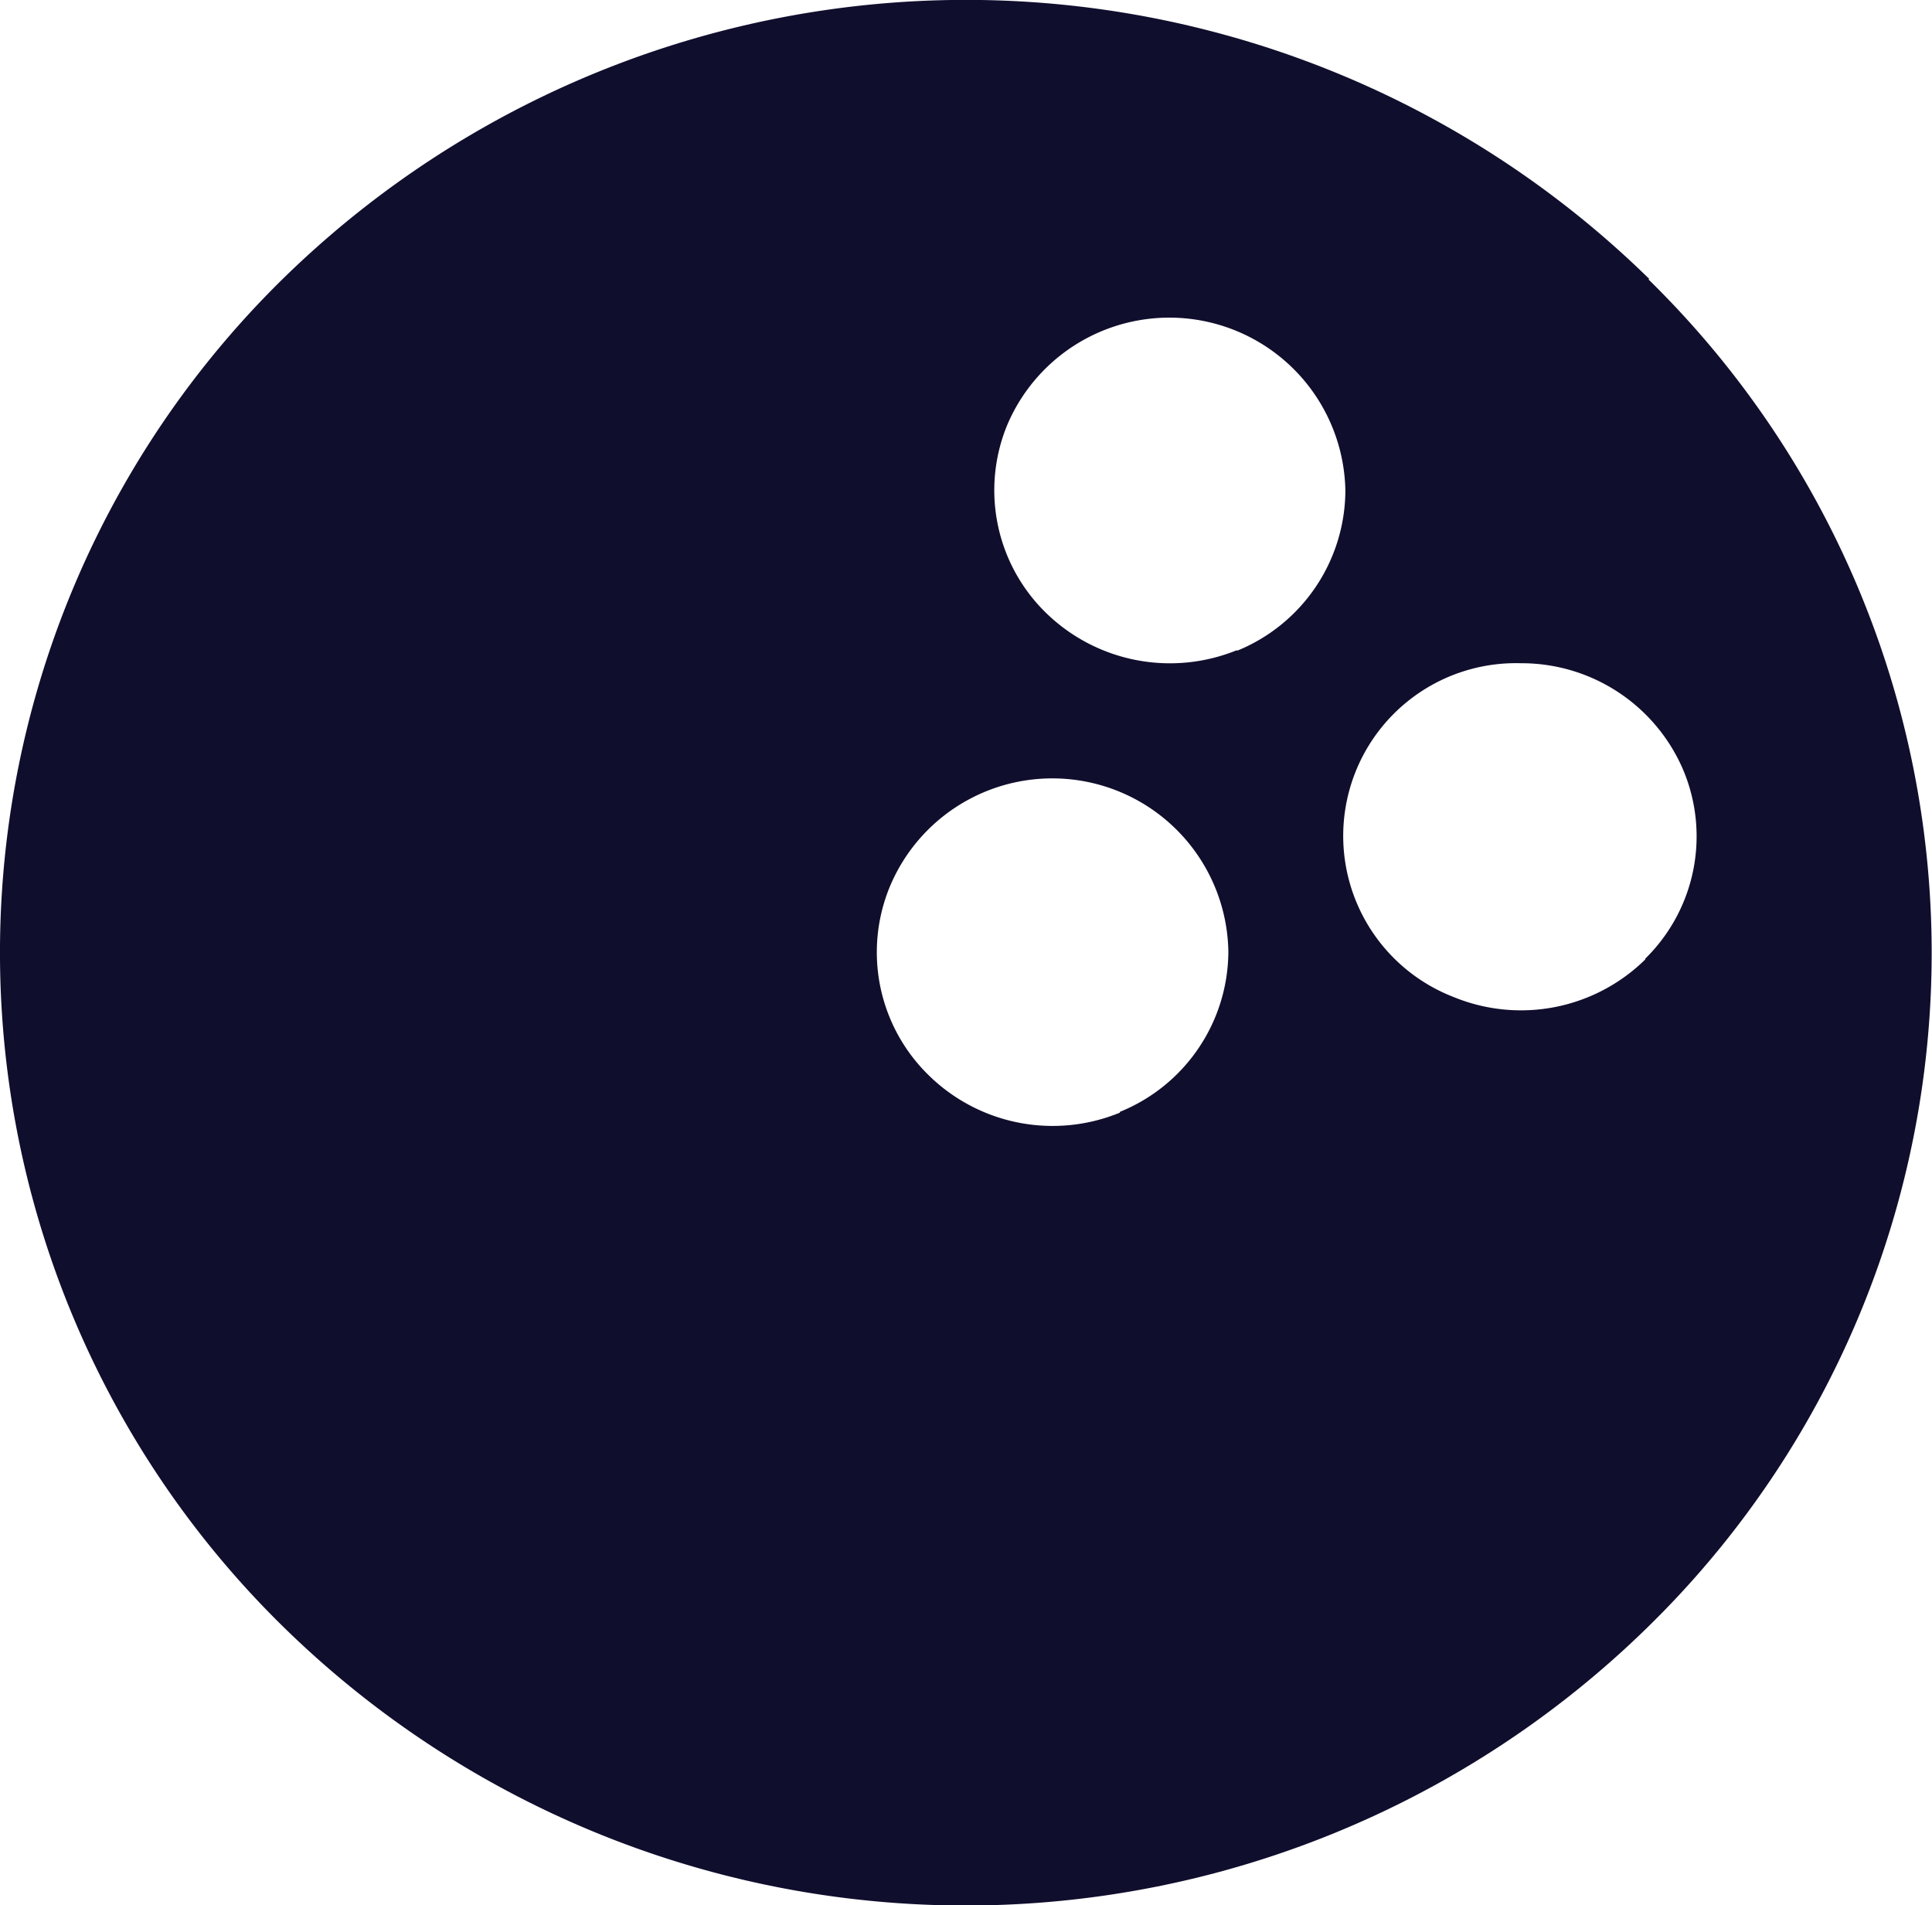 <?xml version="1.0" encoding="UTF-8"?> <svg xmlns="http://www.w3.org/2000/svg" xmlns:xlink="http://www.w3.org/1999/xlink" width="12.235" height="12.065" viewBox="0 0 12.235 12.065"><defs><clipPath id="a"><rect width="12.235" height="12.065" fill="none"></rect></clipPath></defs><g transform="translate(0 0)" clip-path="url(#a)"><path d="M10.444,1.766a6.181,6.181,0,0,0-8.653,0,5.977,5.977,0,0,0,0,8.533,6.173,6.173,0,0,0,8.649,0,5.968,5.968,0,0,0,0-8.529M7.092,7.046A1.12,1.12,0,0,1,5.88,6.808a1.088,1.088,0,0,1-.242-1.2,1.115,1.115,0,0,1,2.141.42,1.1,1.1,0,0,1-.687,1.013m.742-2.924a1.124,1.124,0,0,1-1.213-.239A1.084,1.084,0,0,1,6.38,2.688a1.115,1.115,0,0,1,2.14.42,1.1,1.1,0,0,1-.686,1.013m2.585,1.955a1.122,1.122,0,0,1-1.213.238A1.094,1.094,0,0,1,9.632,4.2a1.113,1.113,0,0,1,1.028.677,1.085,1.085,0,0,1-.241,1.194" transform="translate(0 0)" fill="#100e2d"></path></g></svg> 